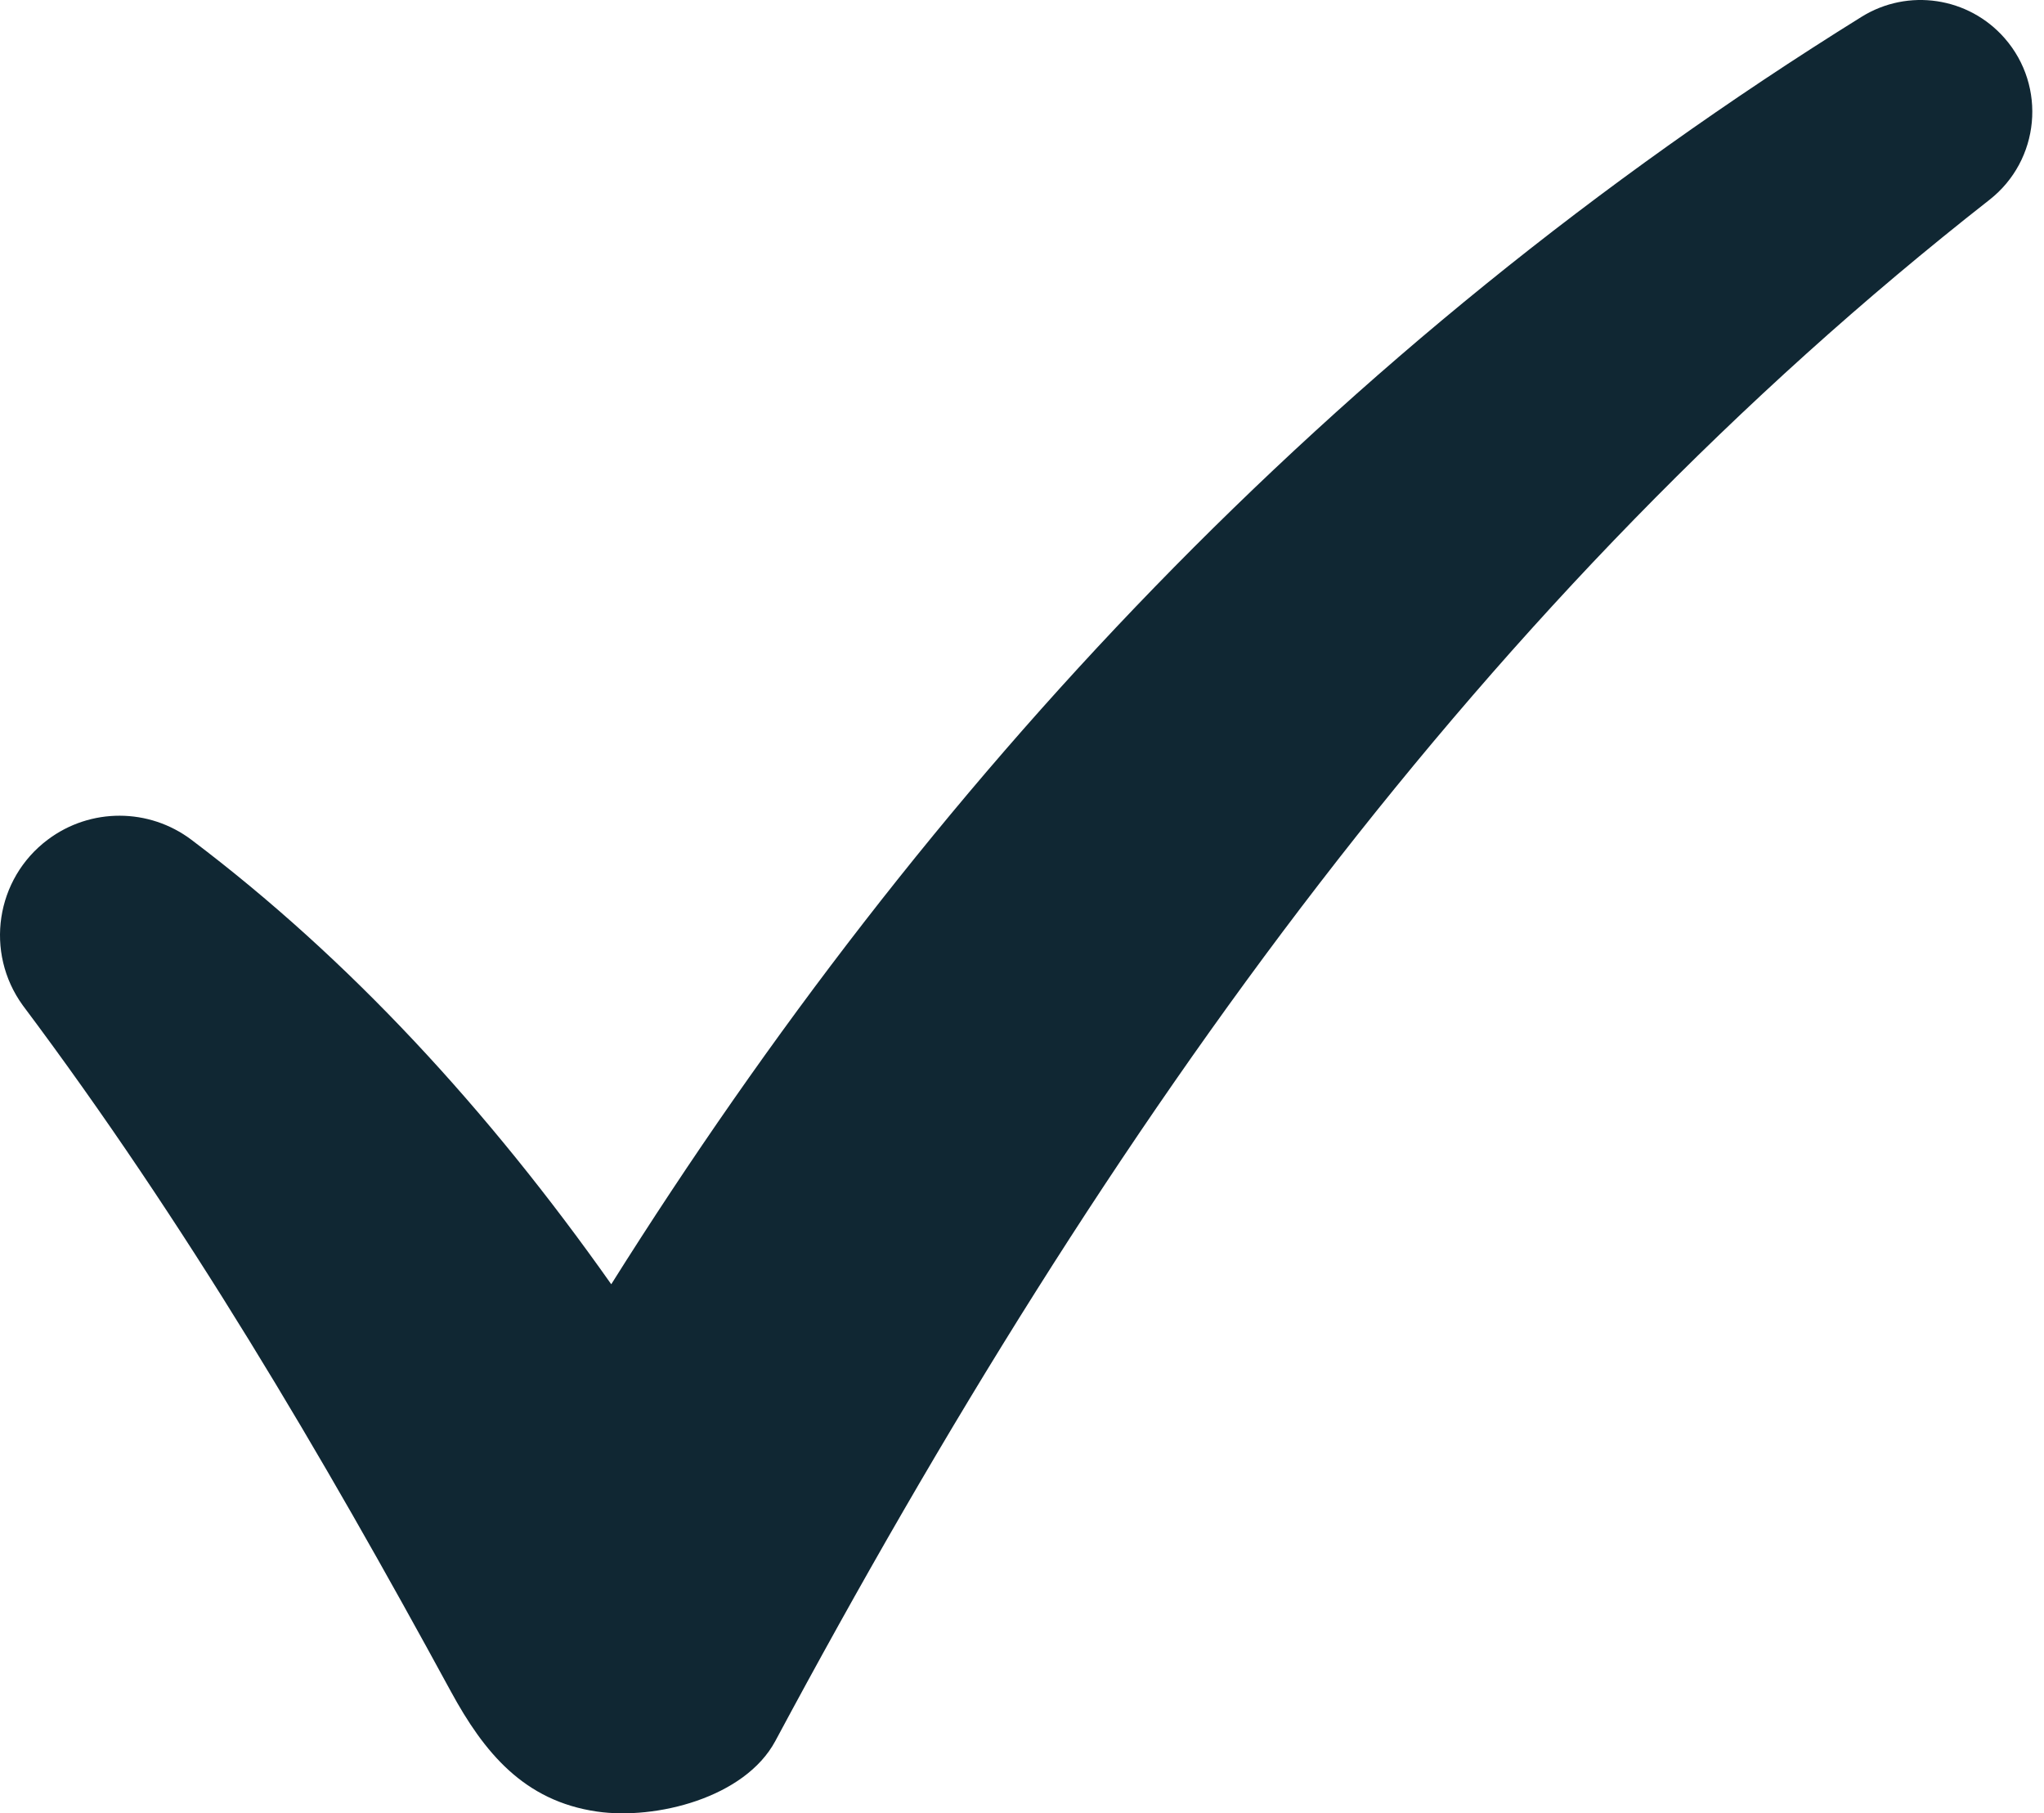 <?xml version="1.0" encoding="utf-8"?>
<svg xmlns="http://www.w3.org/2000/svg" fill="none" height="100%" overflow="visible" preserveAspectRatio="none" style="display: block;" viewBox="0 0 115 102" width="100%">
<path d="M34.39 72.24C52.079 44.1 74.787 19.565 104.735 0.947C107.35 -0.679 110.759 -0.168 112.786 2.149C115.162 4.864 114.77 9.016 111.93 11.241C83.605 33.434 62.52 62.673 43.623 97.93C41.902 101.14 36.879 102.377 33.594 101.902C29.473 101.306 27.232 98.572 25.367 95.145C18.094 81.782 10.429 68.748 1.281 56.551C-0.872 53.581 -0.249 49.434 2.686 47.232L2.693 47.227C5.089 45.43 8.384 45.438 10.775 47.242C19.647 53.938 27.443 62.395 34.39 72.24Z" fill="#102733" id="Check Mark"/>
</svg>